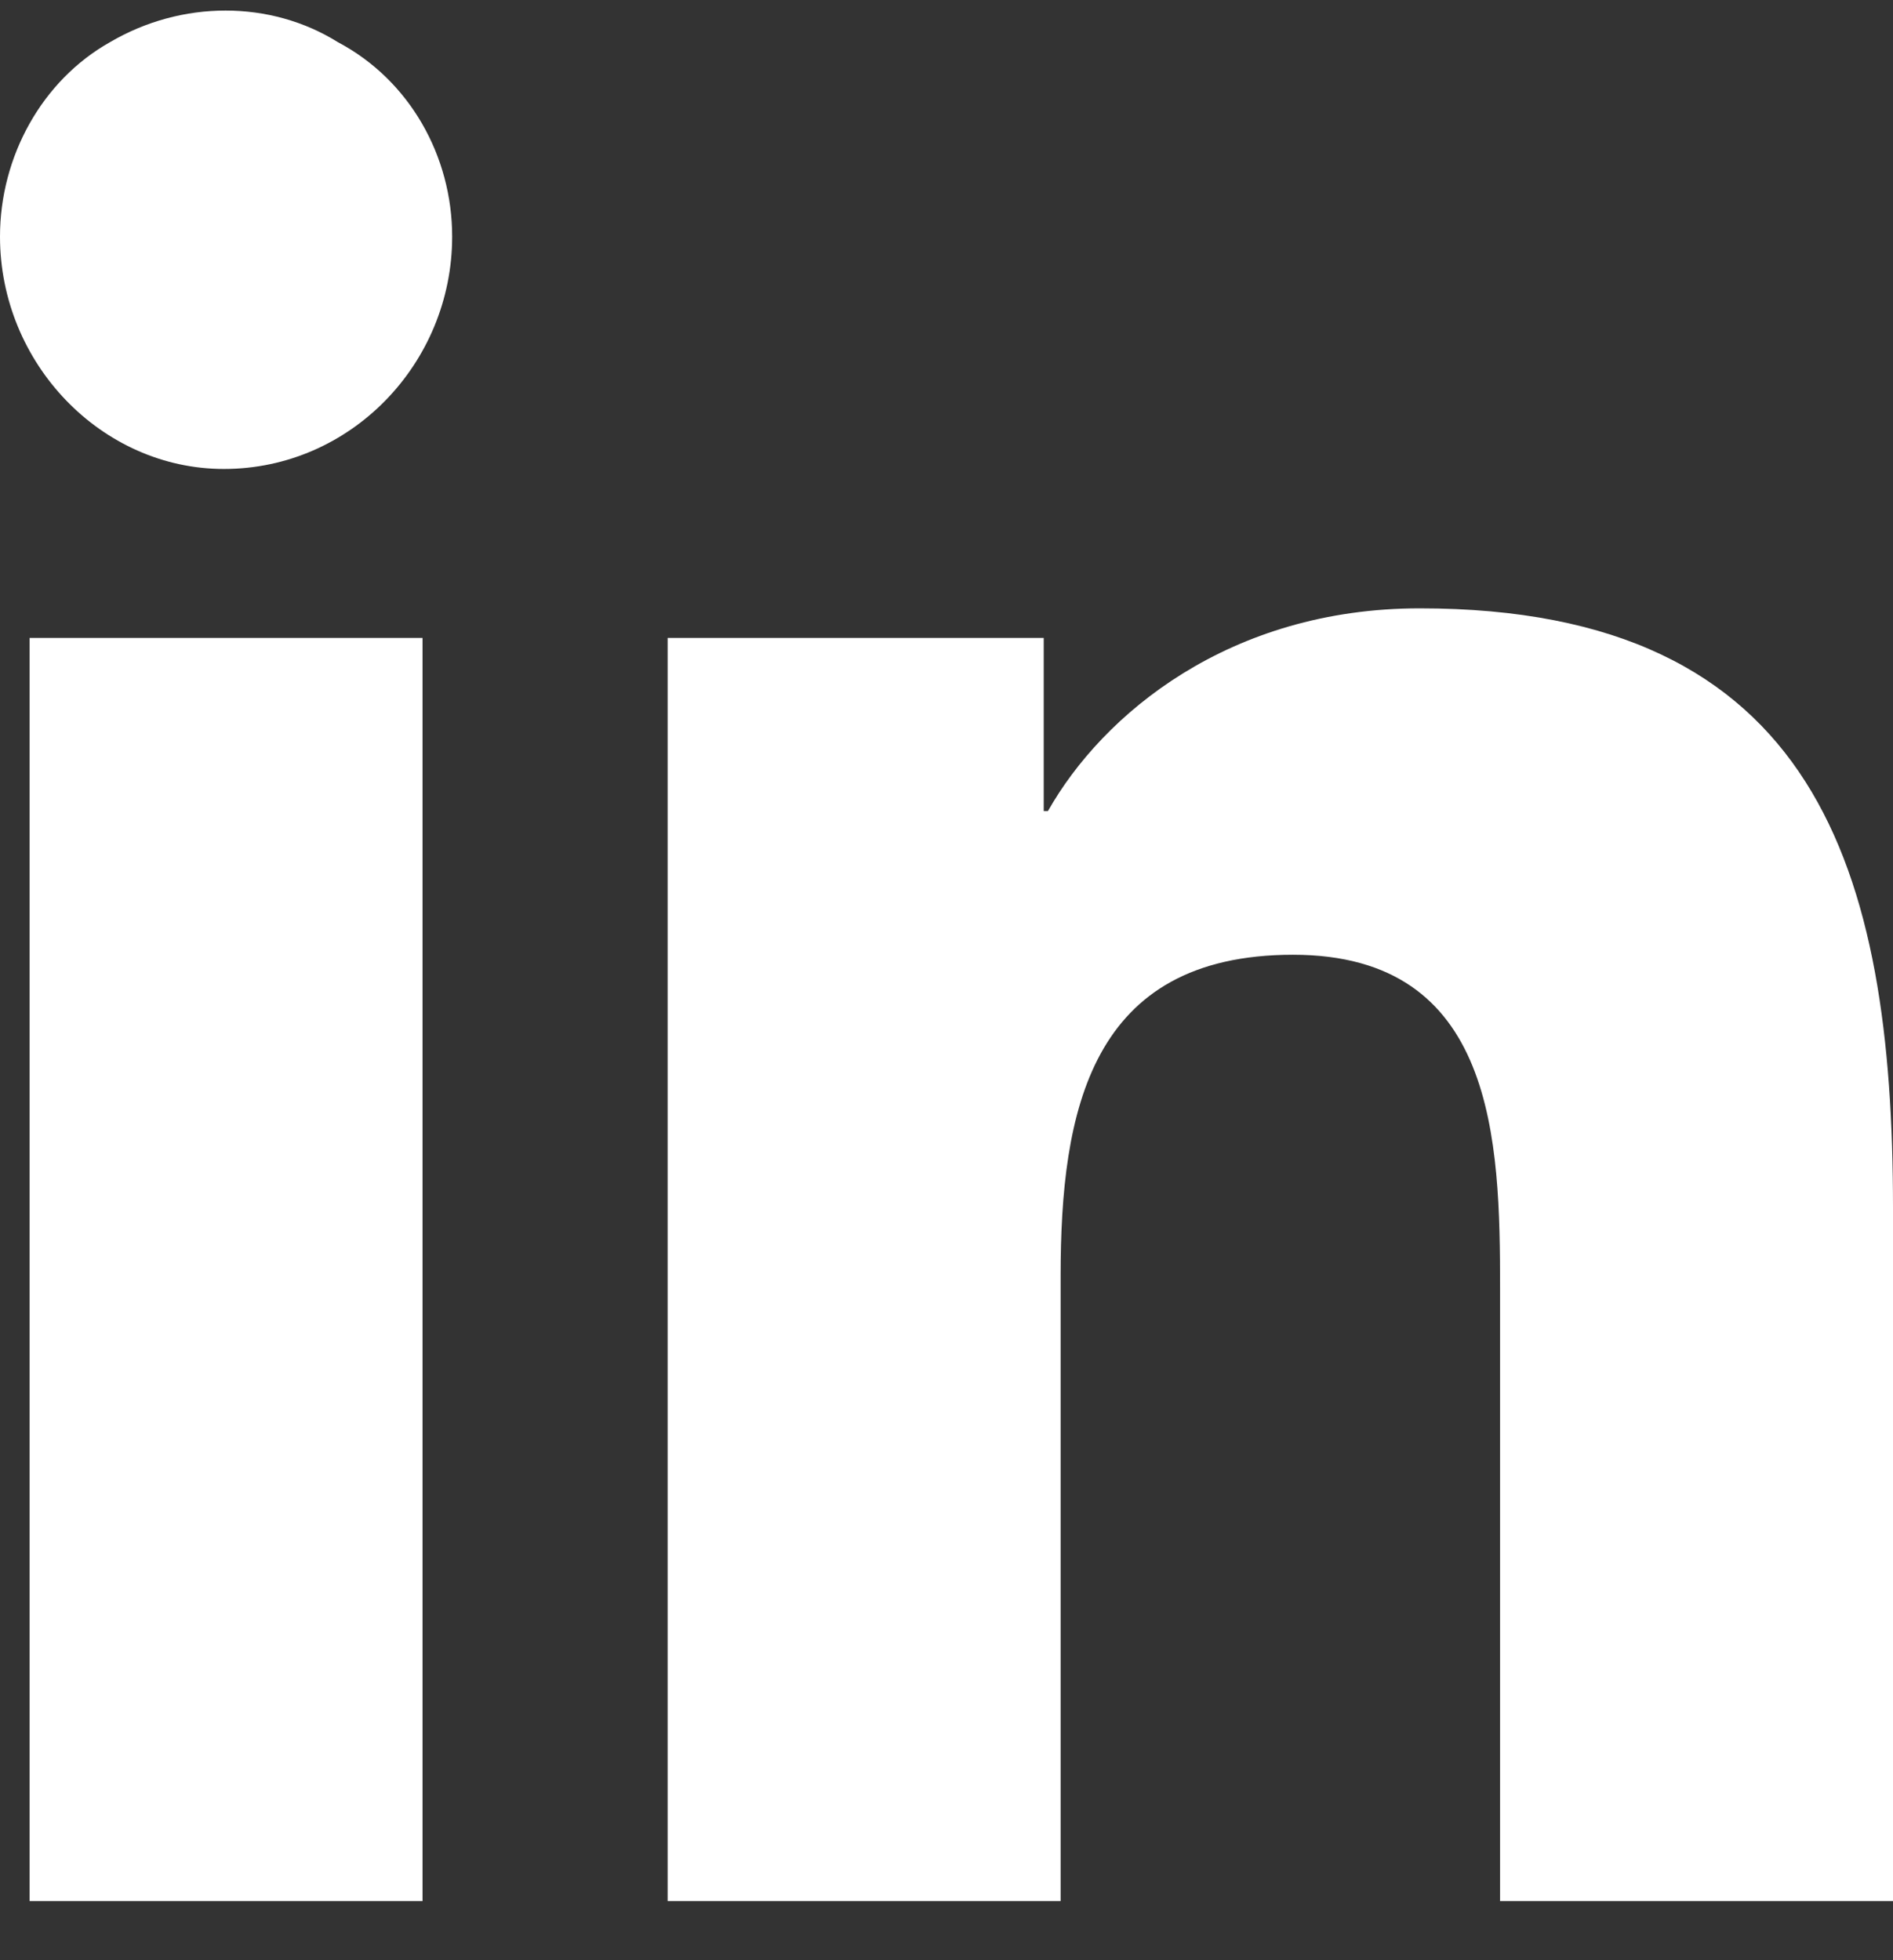 <svg width="28" height="29" viewBox="0 0 28 29" fill="none" xmlns="http://www.w3.org/2000/svg">
<rect x="0" y="0" width="28" height="29" fill="#333333" stroke="none"/>
<path d="M6.25 28.125H0.438V9.438H6.25V28.125ZM3.312 6.938C1.5 6.938 0 5.375 0 3.5C0 2.312 0.625 1.188 1.625 0.625C2.688 0 4 0 5 0.625C6.062 1.188 6.688 2.312 6.688 3.5C6.688 5.375 5.188 6.938 3.312 6.938ZM27.938 28.125H22.188V19.062C22.188 16.875 22.125 14.125 19.125 14.125C16.125 14.125 15.688 16.438 15.688 18.875V28.125H9.875V9.438H15.438V12H15.5C16.312 10.562 18.188 9 21 9C26.875 9 28 12.875 28 17.875V28.125H27.938Z" fill="white"/>
</svg>
